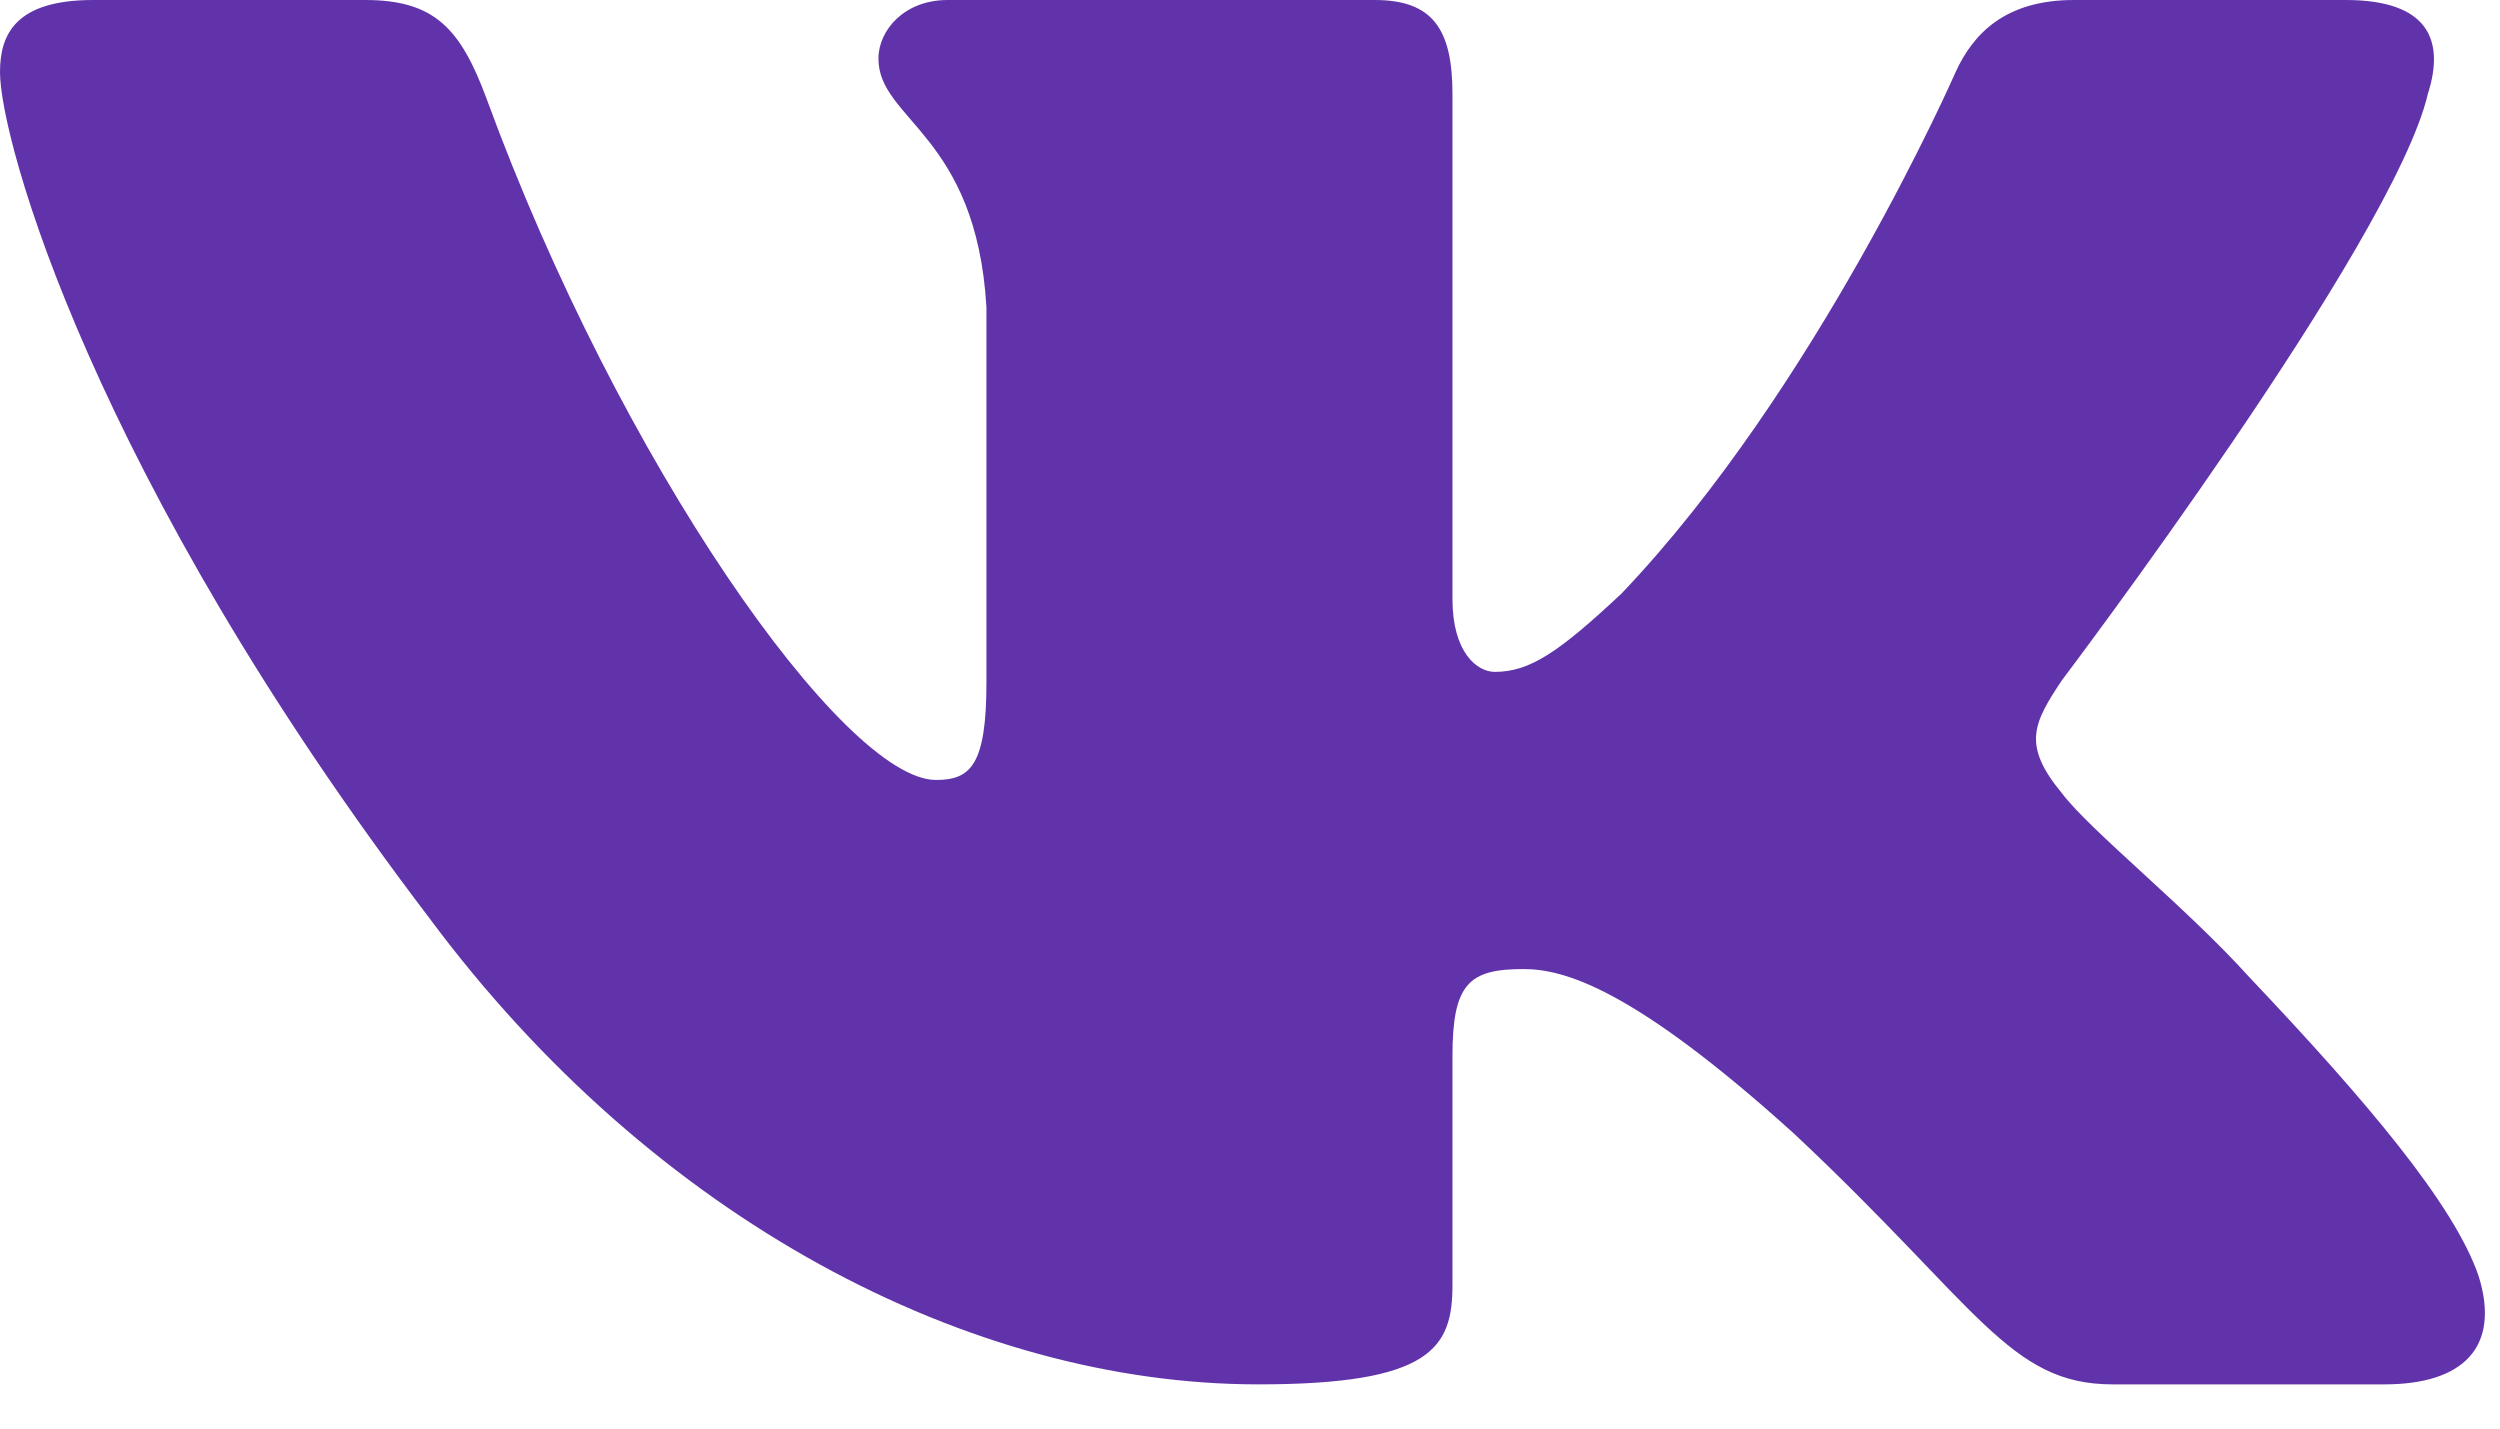 <?xml version="1.0" encoding="UTF-8"?> <svg xmlns="http://www.w3.org/2000/svg" width="56" height="32" viewBox="0 0 56 32" fill="none"> <path fill-rule="evenodd" clip-rule="evenodd" d="M54.385 2.1C54.772 0.889 54.385 0 52.543 0H46.454C44.906 0 44.192 0.768 43.805 1.616C43.805 1.616 40.708 8.696 36.321 13.296C34.902 14.627 34.257 15.05 33.482 15.05C33.095 15.05 32.535 14.627 32.535 13.417V2.1C32.535 0.647 32.086 0 30.795 0H21.226C20.259 0 19.677 0.674 19.677 1.313C19.677 2.69 21.87 3.007 22.096 6.881V15.293C22.096 17.137 21.741 17.471 20.967 17.471C18.902 17.471 13.881 10.359 10.903 2.221C10.319 0.639 9.734 0 8.177 0H2.088C0.348 0 0 0.768 0 1.616C0 3.129 2.064 10.633 9.612 20.558C14.644 27.335 21.734 31.01 28.186 31.01C32.056 31.01 32.535 30.194 32.535 28.788V23.665C32.535 22.033 32.902 21.707 34.127 21.707C35.031 21.707 36.579 22.131 40.192 25.399C44.321 29.272 45.001 31.01 47.324 31.01H53.413C55.153 31.01 56.023 30.194 55.521 28.583C54.972 26.978 53.001 24.649 50.385 21.889C48.966 20.316 46.837 18.621 46.191 17.774C45.288 16.684 45.546 16.2 46.191 15.232C46.191 15.232 53.611 5.428 54.385 2.1Z" fill="#6133AB"></path> </svg> 